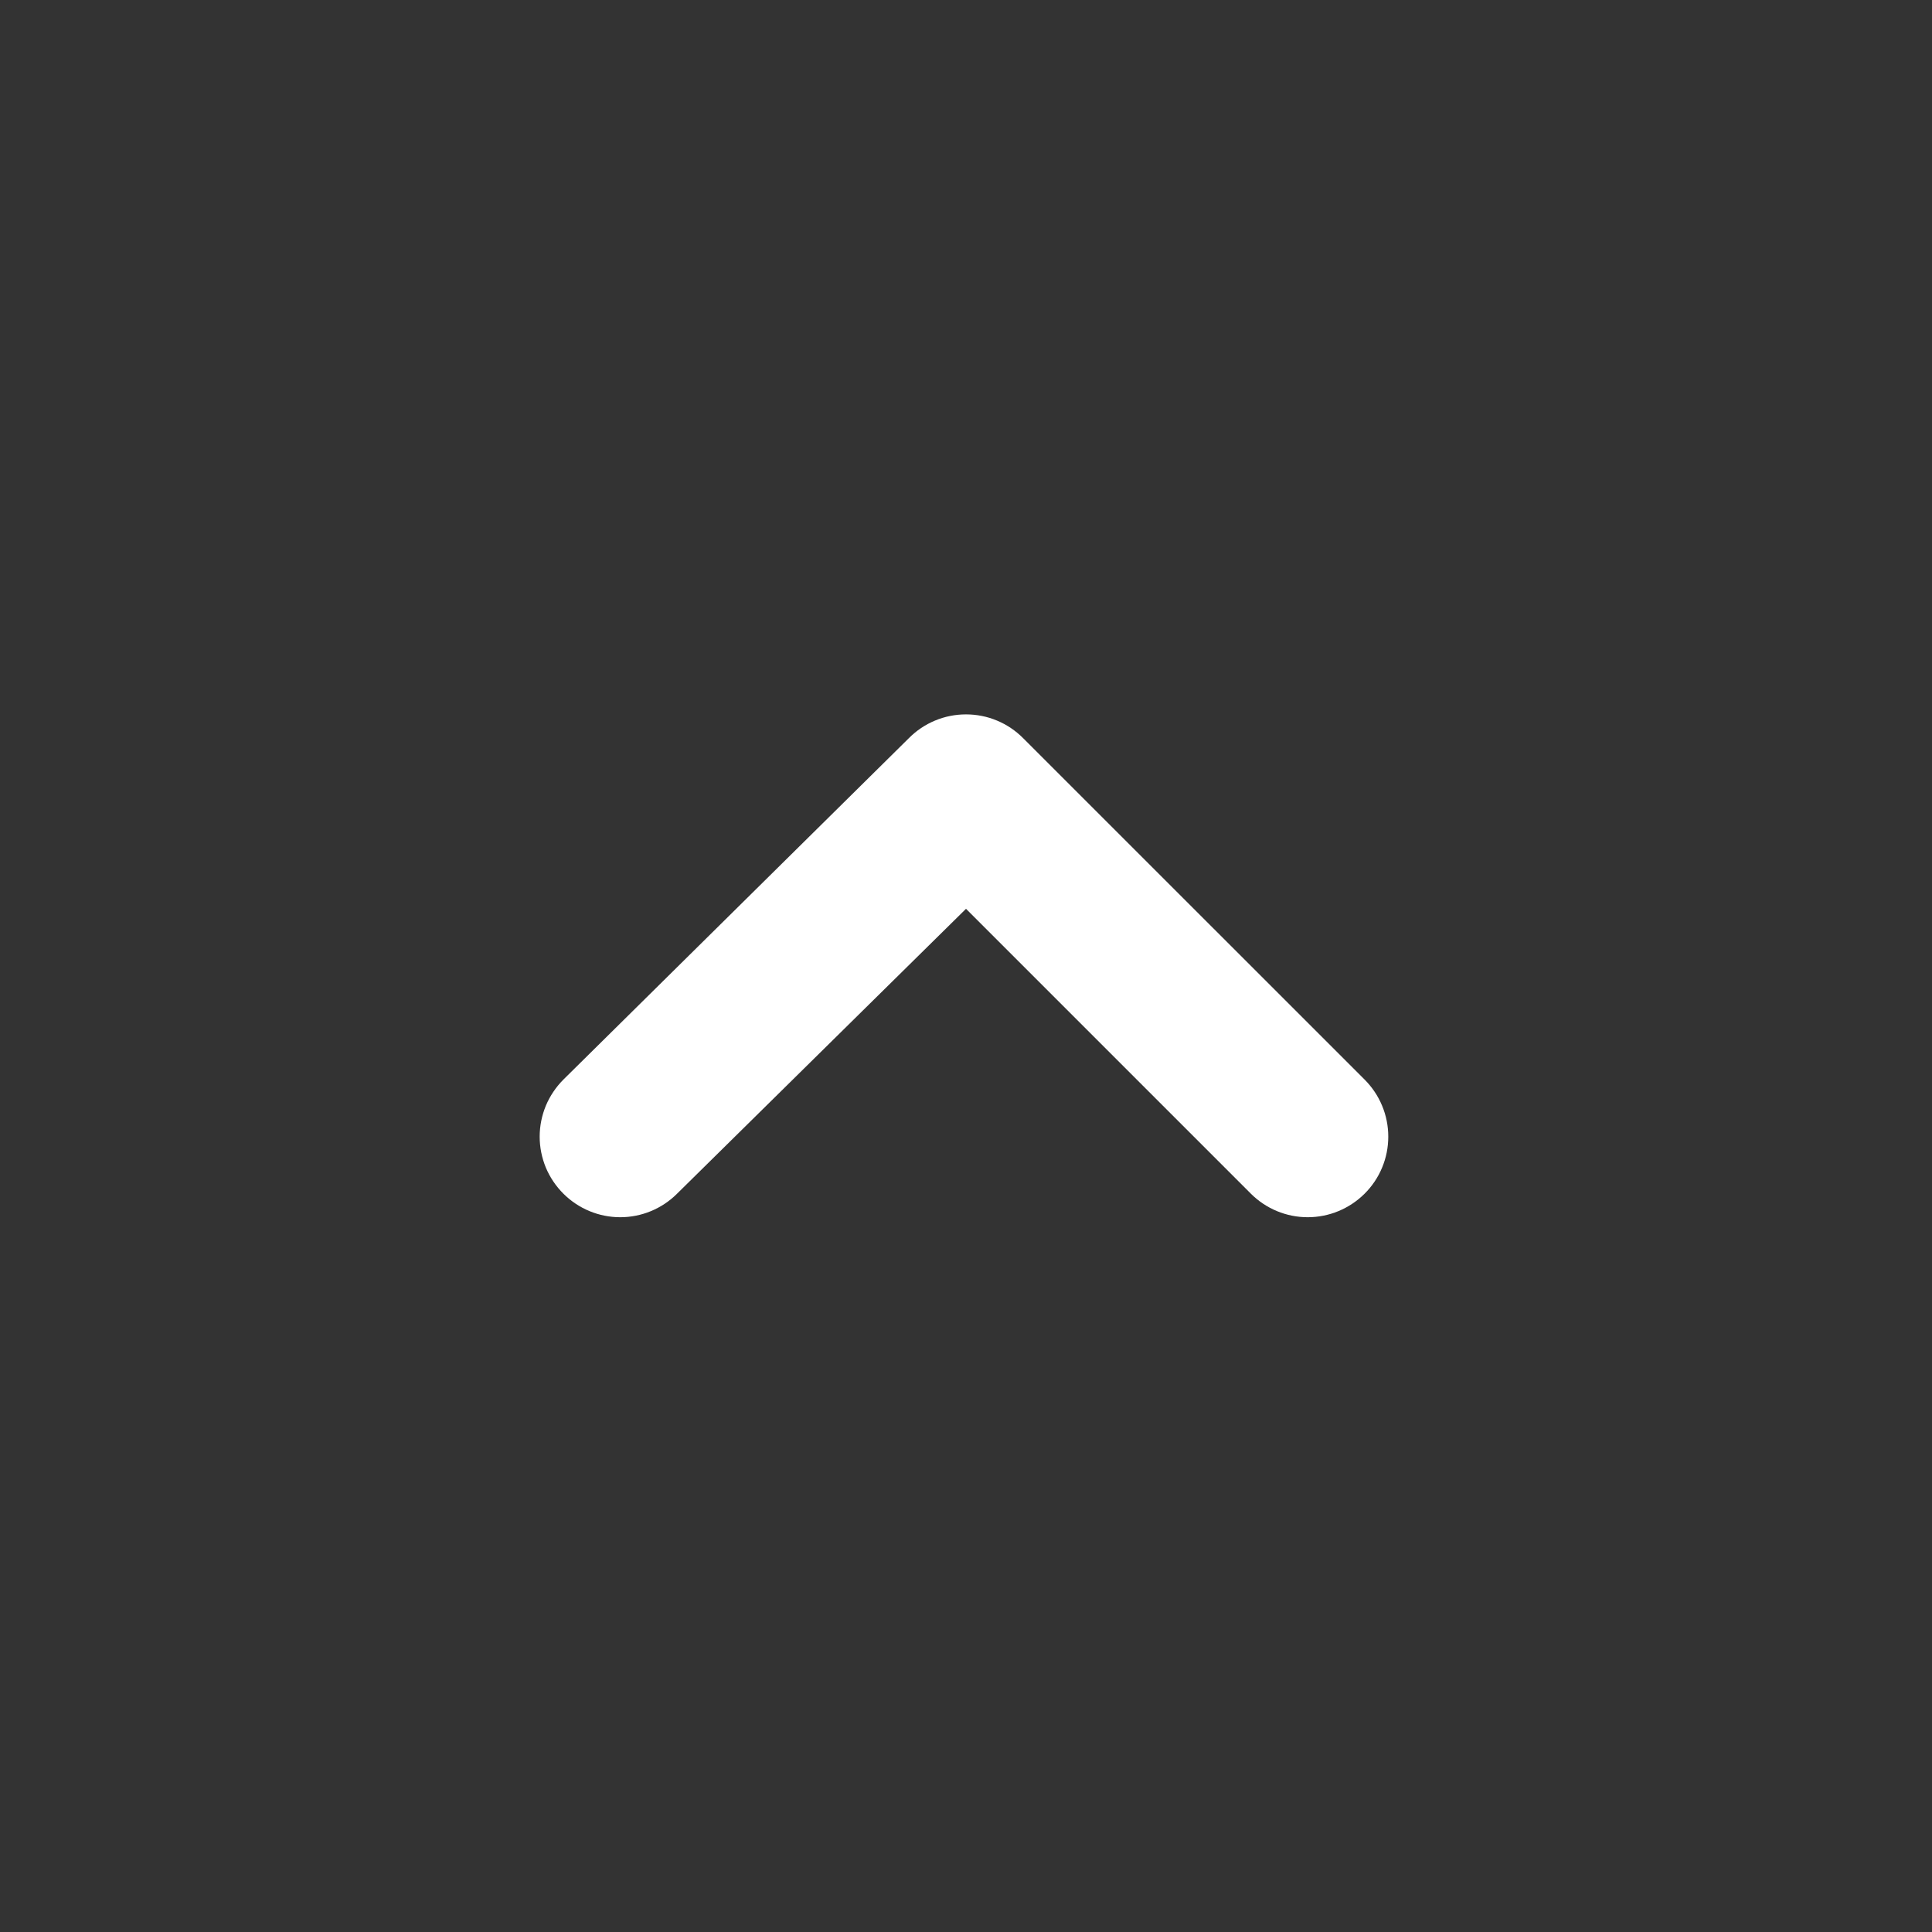 <svg width="30" height="30" viewBox="0 0 30 30" fill="none" xmlns="http://www.w3.org/2000/svg">
<rect x="0" y="0" width="30" height="30" fill="#333333" stroke="none"/>
<path d="M8.75 18.537C8.984 18.77 9.301 18.901 9.631 18.901C9.961 18.901 10.278 18.77 10.512 18.537L15 14.112L19.425 18.537C19.659 18.77 19.976 18.901 20.306 18.901C20.637 18.901 20.953 18.77 21.188 18.537C21.305 18.421 21.398 18.283 21.461 18.131C21.525 17.978 21.557 17.815 21.557 17.65C21.557 17.485 21.525 17.322 21.461 17.169C21.398 17.017 21.305 16.879 21.188 16.762L15.887 11.462C15.771 11.345 15.633 11.252 15.481 11.189C15.328 11.125 15.165 11.093 15 11.093C14.835 11.093 14.672 11.125 14.519 11.189C14.367 11.252 14.229 11.345 14.113 11.462L8.75 16.762C8.633 16.879 8.54 17.017 8.476 17.169C8.413 17.322 8.38 17.485 8.38 17.65C8.38 17.815 8.413 17.978 8.476 18.131C8.54 18.283 8.633 18.421 8.75 18.537Z" fill="white"/>
</svg>
